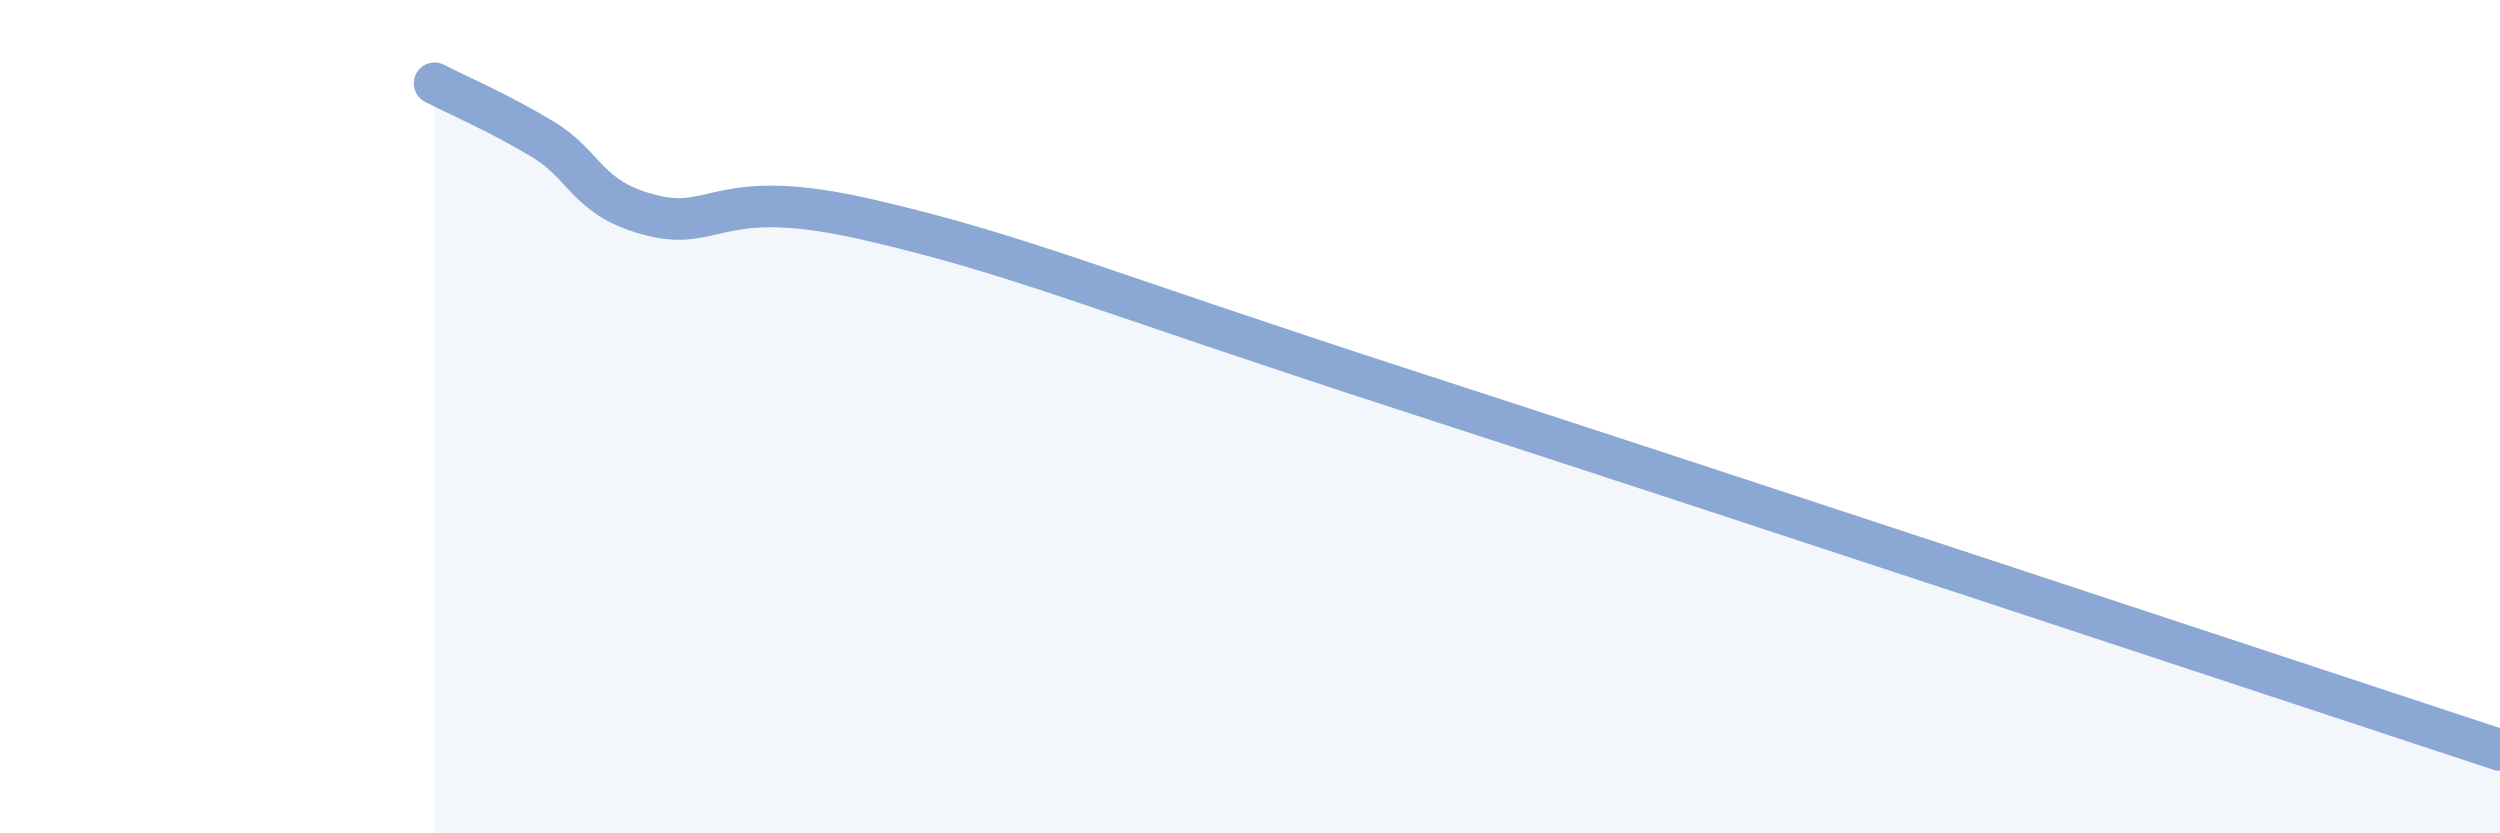 
    <svg width="60" height="20" viewBox="0 0 60 20" xmlns="http://www.w3.org/2000/svg">
      <path
        d="M 10.43,2 C 10.95,2.27 12,2.72 13.04,3.35 C 14.08,3.98 14.08,4.78 15.65,5.17 C 17.22,5.56 17.22,4.43 20.87,5.28 C 24.52,6.13 26.08,6.88 33.91,9.42 C 41.74,11.96 54.78,16.28 60,18L60 20L10.43 20Z"
        fill="#8ba7d3"
        opacity="0.1"
        stroke-linecap="round"
        stroke-linejoin="round"
      />
      <path
        d="M 10.43,2 C 10.95,2.27 12,2.72 13.04,3.35 C 14.08,3.98 14.08,4.78 15.65,5.17 C 17.22,5.56 17.22,4.43 20.87,5.28 C 24.52,6.13 26.08,6.88 33.91,9.42 C 41.74,11.96 54.78,16.28 60,18"
        stroke="#8ba7d3"
        stroke-width="1"
        fill="none"
        stroke-linecap="round"
        stroke-linejoin="round"
      />
    </svg>
  